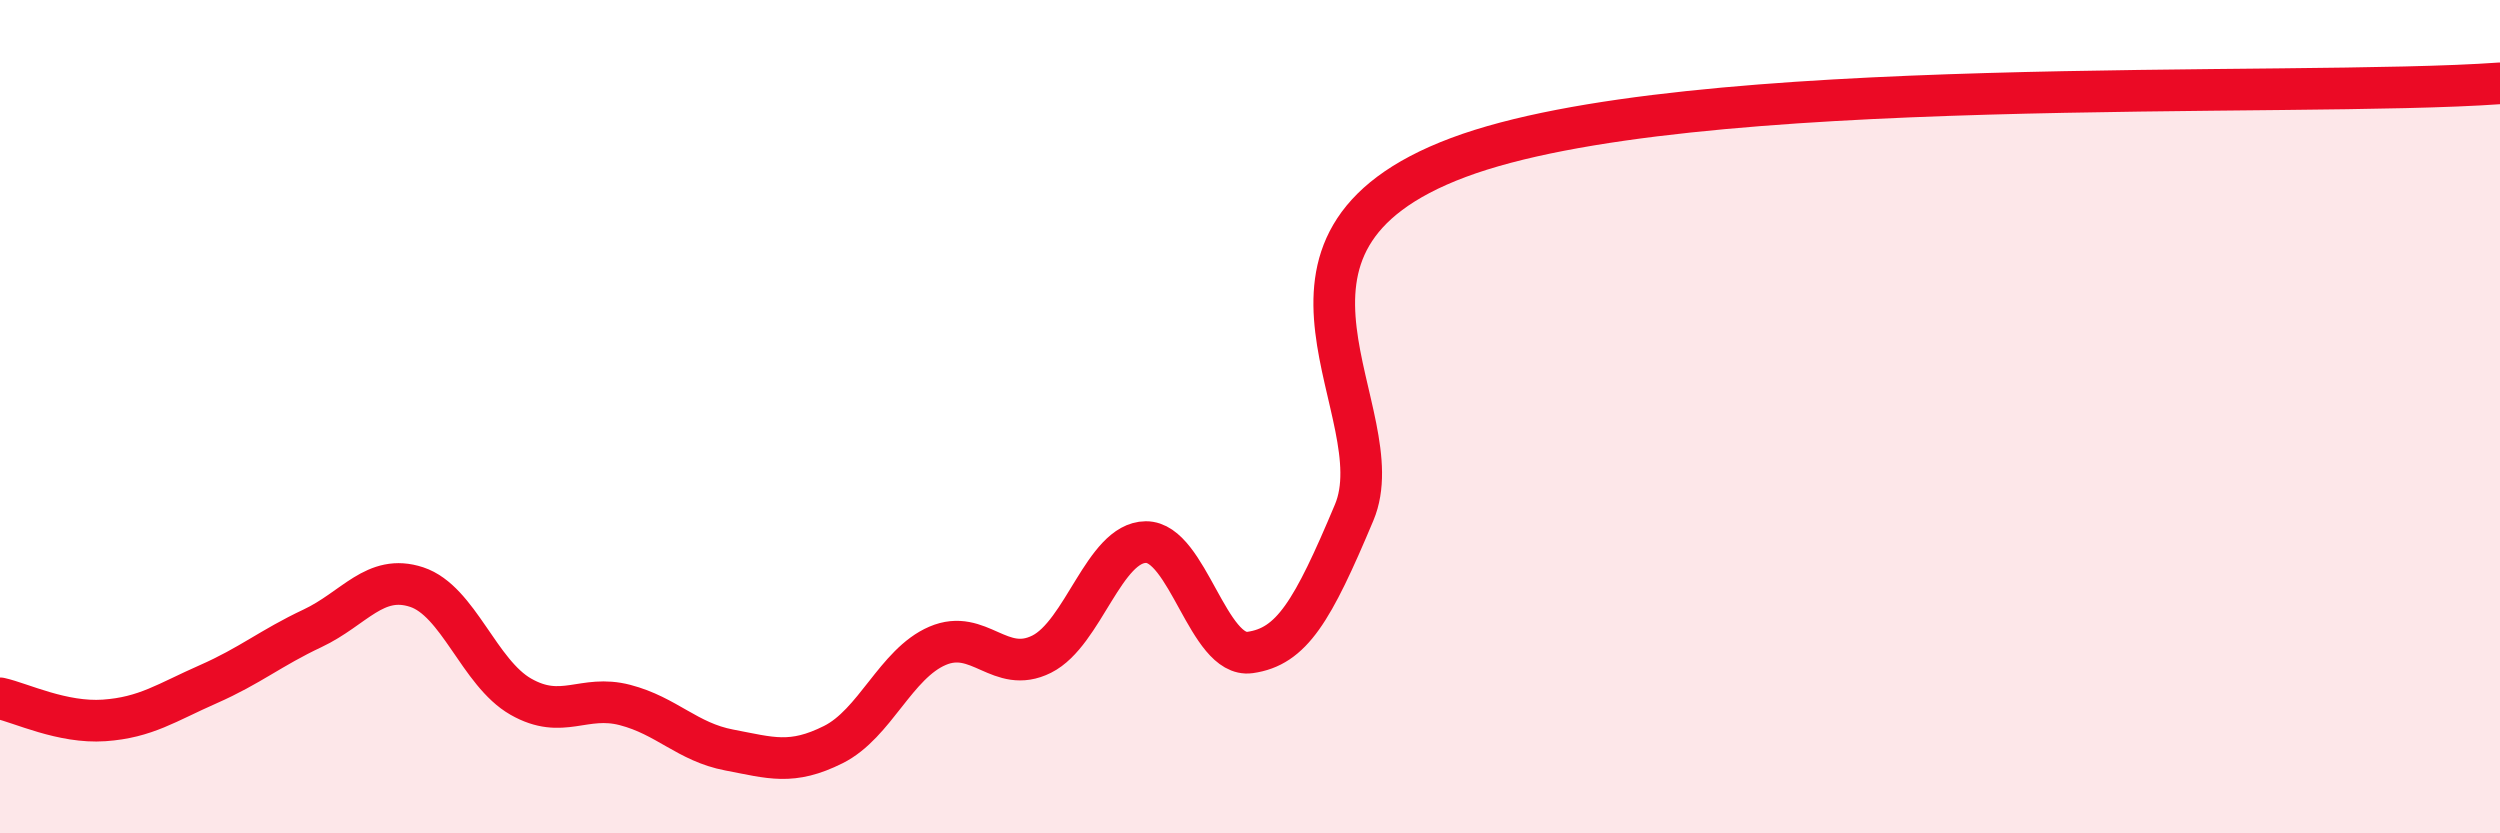 
    <svg width="60" height="20" viewBox="0 0 60 20" xmlns="http://www.w3.org/2000/svg">
      <path
        d="M 0,16.76 C 0.5,16.87 1.5,17.36 2.5,17.29 C 3.5,17.22 4,16.86 5,16.42 C 6,15.98 6.5,15.55 7.5,15.08 C 8.5,14.61 9,13.76 10,14.09 C 11,14.42 11.5,16.15 12.5,16.72 C 13.5,17.29 14,16.66 15,16.92 C 16,17.18 16.5,17.81 17.5,18 C 18.5,18.19 19,18.37 20,17.87 C 21,17.37 21.5,15.93 22.5,15.5 C 23.5,15.07 24,16.2 25,15.7 C 26,15.2 26.5,13.02 27.5,13.01 C 28.5,13 29,15.8 30,15.66 C 31,15.52 31.5,14.68 32.5,12.3 C 33.5,9.92 29.5,5.84 35,3.78 C 40.5,1.72 55,2.36 60,2L60 20L0 20Z"
        fill="#EB0A25"
        opacity="0.1"
        stroke-linecap="round"
        stroke-linejoin="round"
      />
      <path
        d="M 0,16.76 C 0.5,16.87 1.5,17.36 2.5,17.29 C 3.5,17.22 4,16.86 5,16.42 C 6,15.98 6.5,15.55 7.5,15.08 C 8.5,14.61 9,13.76 10,14.09 C 11,14.42 11.5,16.15 12.5,16.72 C 13.5,17.29 14,16.66 15,16.92 C 16,17.18 16.5,17.81 17.5,18 C 18.5,18.19 19,18.37 20,17.87 C 21,17.37 21.5,15.93 22.5,15.5 C 23.5,15.07 24,16.2 25,15.7 C 26,15.2 26.5,13.02 27.5,13.01 C 28.5,13 29,15.8 30,15.66 C 31,15.52 31.5,14.68 32.5,12.3 C 33.5,9.92 29.5,5.84 35,3.78 C 40.5,1.72 55,2.36 60,2"
        stroke="#EB0A25"
        stroke-width="1"
        fill="none"
        stroke-linecap="round"
        stroke-linejoin="round"
      />
    </svg>
  